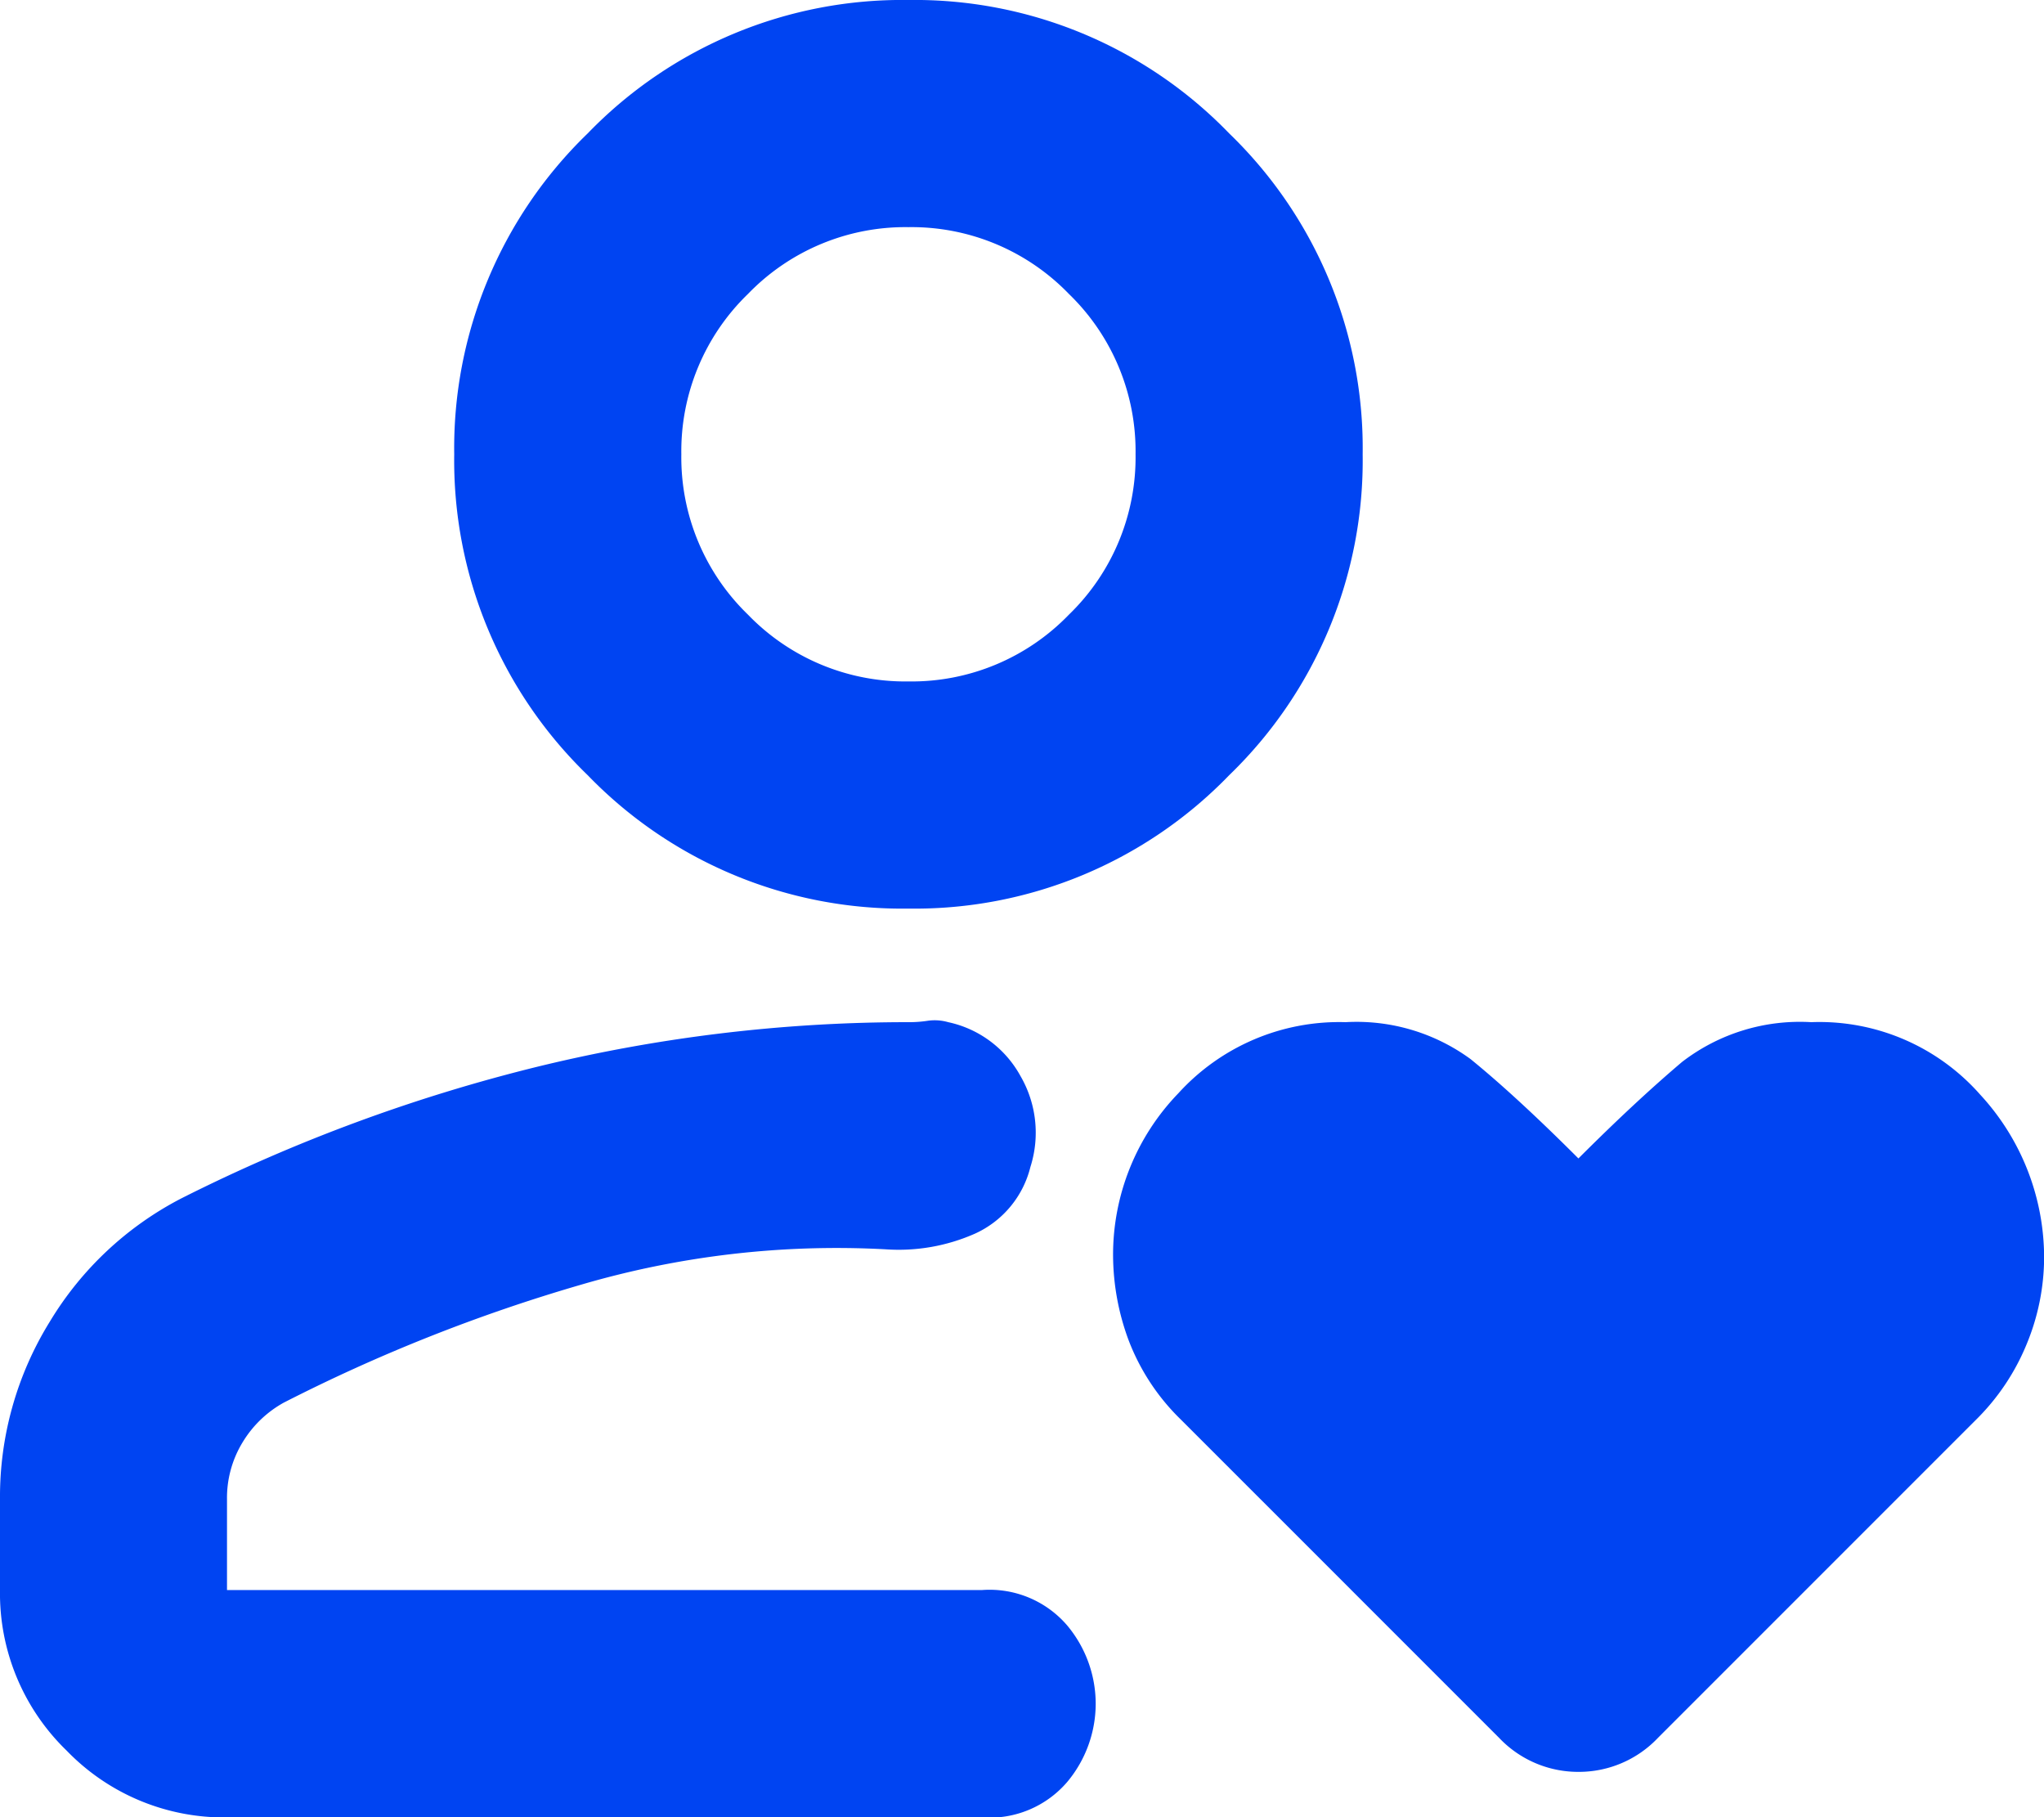 <svg xmlns="http://www.w3.org/2000/svg" width="18" height="16"><path d="M8 14zm-6.4-3.45a14.844 14.844 0 013.15-1.162A13.757 13.757 0 018 9a1.074 1.074 0 00.175-.013A.435.435 0 018.35 9a.953.953 0 01.637.475.993.993 0 01.087.8.875.875 0 01-.488.587 1.659 1.659 0 01-.787.138 8 8 0 00-2.687.313 14.834 14.834 0 00-2.613 1.037.973.973 0 00-.363.35.94.94 0 00-.137.5v.8h6.65a.9.9 0 01.75.313 1.076 1.076 0 01.25.688 1.076 1.076 0 01-.25.688.9.9 0 01-.75.313H2a1.926 1.926 0 01-1.413-.588A1.926 1.926 0 010 14v-.8a2.929 2.929 0 01.438-1.562A2.916 2.916 0 011.6 10.55zM8 8a3.852 3.852 0 01-2.825-1.175A3.852 3.852 0 014 4a3.852 3.852 0 011.175-2.825A3.852 3.852 0 018 0a3.852 3.852 0 012.825 1.175A3.852 3.852 0 0112 4a3.852 3.852 0 01-1.175 2.825A3.852 3.852 0 018 8zm0-2a1.926 1.926 0 001.413-.588A1.926 1.926 0 0010 4a1.926 1.926 0 00-.587-1.412A1.926 1.926 0 008 2a1.926 1.926 0 00-1.413.588A1.926 1.926 0 006 4a1.926 1.926 0 00.587 1.412A1.926 1.926 0 008 6zm0-2zm5.9 6.2q.5-.5.913-.85A1.7 1.7 0 0115.95 9a1.887 1.887 0 011.488.638 2.116 2.116 0 01.563 1.438 2.006 2.006 0 01-.15.75 2 2 0 01-.45.675l-2.8 2.8a.959.959 0 01-.7.3.959.959 0 01-.7-.3l-2.8-2.8a1.934 1.934 0 01-.462-.7 2.166 2.166 0 01-.137-.75 2.046 2.046 0 01.575-1.425A1.914 1.914 0 0111.85 9a1.7 1.7 0 011.1.325q.4.325.95.875z" fill="#0044f2"/></svg>
